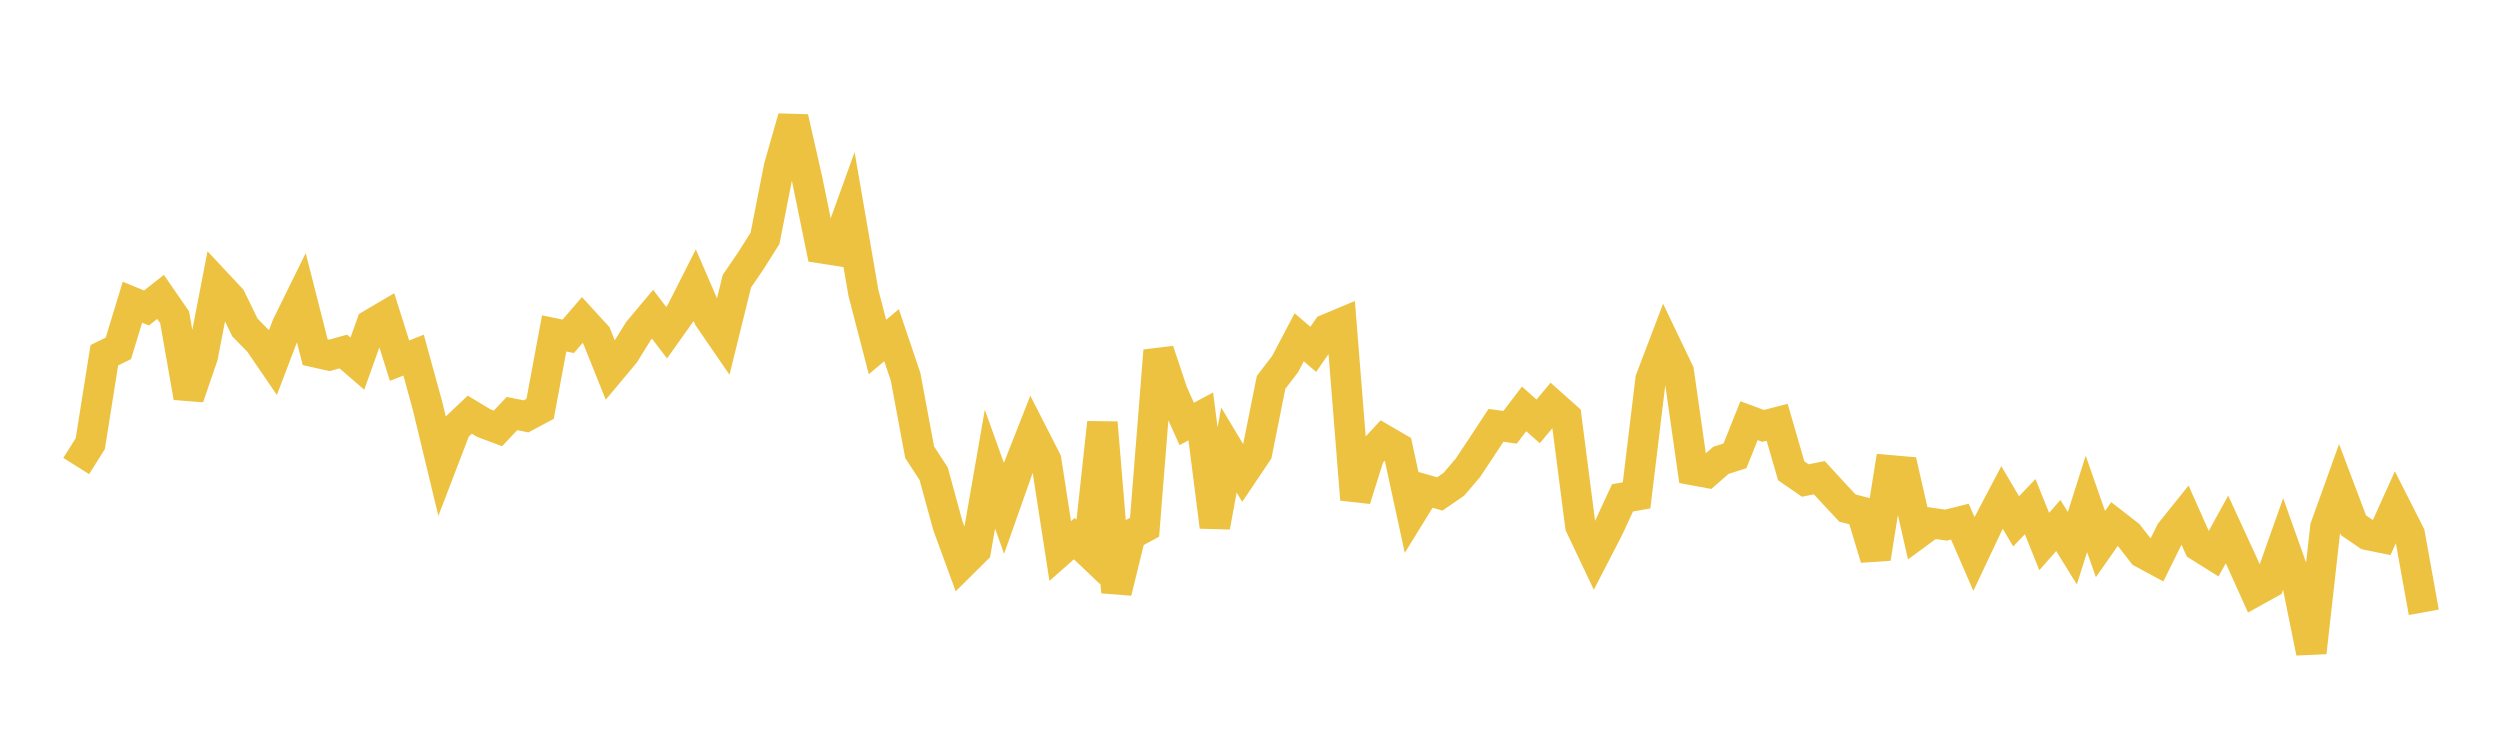 <svg width="164" height="48" xmlns="http://www.w3.org/2000/svg" xmlns:xlink="http://www.w3.org/1999/xlink"><path fill="none" stroke="rgb(237,194,64)" stroke-width="2" d="M5,30.571L5.922,29.107L6.844,23.305L7.766,22.852L8.689,19.823L9.611,20.203L10.533,19.476L11.455,20.812L12.377,26.067L13.299,23.378L14.222,18.599L15.144,19.585L16.066,21.485L16.988,22.42L17.91,23.768L18.832,21.35L19.754,19.478L20.677,23.108L21.599,23.315L22.521,23.06L23.443,23.855L24.365,21.276L25.287,20.733L26.21,23.661L27.132,23.296L28.054,26.652L28.976,30.48L29.898,28.076L30.82,27.202L31.743,27.758L32.665,28.103L33.587,27.128L34.509,27.315L35.431,26.821L36.353,21.871L37.275,22.062L38.198,20.994L39.12,21.999L40.042,24.297L40.964,23.196L41.886,21.711L42.808,20.612L43.731,21.826L44.653,20.531L45.575,18.711L46.497,20.839L47.419,22.181L48.341,18.446L49.263,17.094L50.186,15.633L51.108,10.937L52.03,7.714L52.952,11.773L53.874,16.282L54.796,16.427L55.719,13.871L56.641,19.216L57.563,22.763L58.485,21.988L59.407,24.717L60.329,29.665L61.251,31.082L62.174,34.465L63.096,36.983L64.018,36.069L64.94,30.777L65.862,33.347L66.784,30.737L67.707,28.389L68.629,30.194L69.551,36.149L70.473,35.334L71.395,36.21L72.317,27.726L73.24,38.842L74.162,35.085L75.084,34.586L76.006,23.004L76.928,25.764L77.85,27.812L78.772,27.315L79.695,34.557L80.617,29.521L81.539,31.058L82.461,29.688L83.383,25.084L84.305,23.881L85.228,22.126L86.15,22.917L87.072,21.587L87.994,21.2L88.916,32.762L89.838,29.834L90.76,28.839L91.683,29.376L92.605,33.631L93.527,32.136L94.449,32.403L95.371,31.77L96.293,30.691L97.216,29.301L98.138,27.902L99.06,28.032L99.982,26.824L100.904,27.645L101.826,26.539L102.749,27.361L103.671,34.492L104.593,36.436L105.515,34.653L106.437,32.66L107.359,32.498L108.281,24.882L109.204,22.458L110.126,24.382L111.048,30.834L111.97,31.004L112.892,30.198L113.814,29.904L114.737,27.597L115.659,27.939L116.581,27.701L117.503,30.885L118.425,31.522L119.347,31.336L120.269,32.34L121.192,33.328L122.114,33.57L123.036,36.631L123.958,30.849L124.88,30.93L125.802,34.989L126.725,34.313L127.647,34.448L128.569,34.219L129.491,36.34L130.413,34.387L131.335,32.635L132.257,34.201L133.18,33.237L134.102,35.525L135.024,34.473L135.946,35.962L136.868,33.055L137.79,35.693L138.713,34.375L139.635,35.09L140.557,36.275L141.479,36.771L142.401,34.904L143.323,33.756L144.246,35.829L145.168,36.406L146.09,34.731L147.012,36.734L147.934,38.781L148.856,38.269L149.778,35.668L150.701,38.257L151.623,42.805L152.545,34.588L153.467,32.022L154.389,34.46L155.311,35.088L156.234,35.276L157.156,33.232L158.078,35.05L159,40.168"></path></svg>